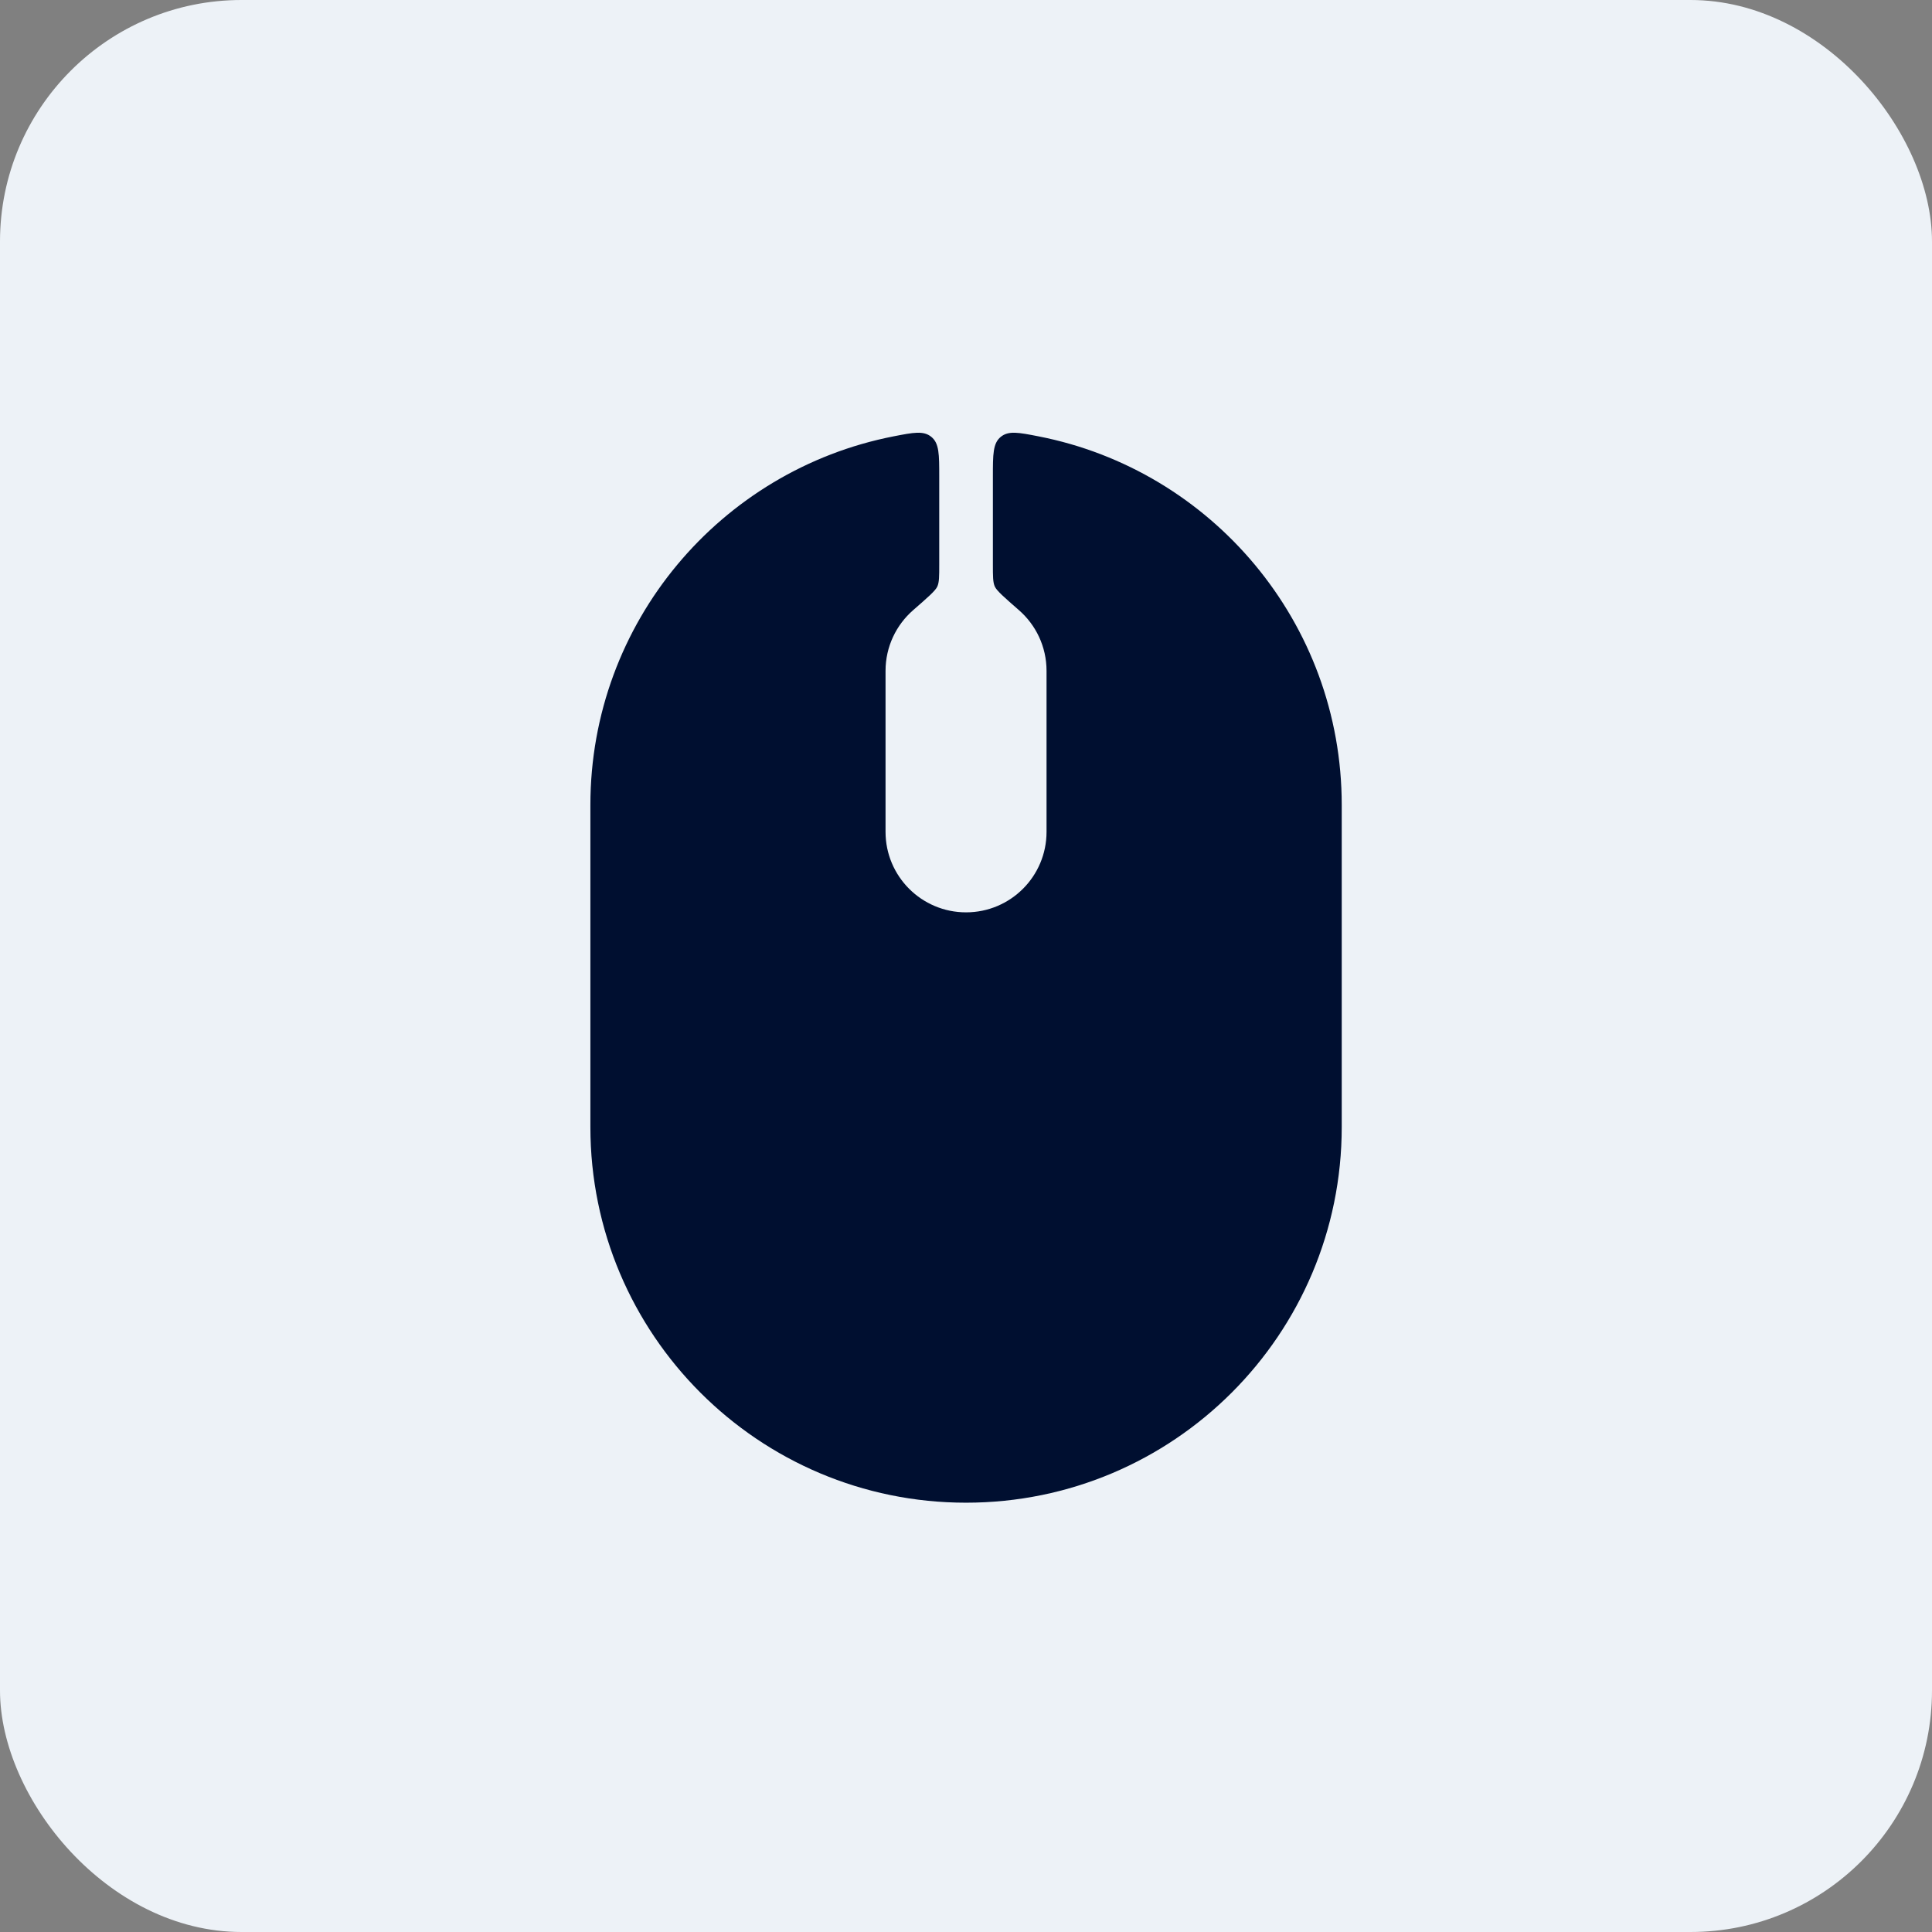 <svg width="48" height="48" viewBox="0 0 48 48" fill="none" xmlns="http://www.w3.org/2000/svg">
<rect x="0" y="0" width="48" height="48" fill="#808080" stroke="none"/>
<rect width="48" height="48" rx="6" fill="#EDF2F7"/>
<path d="M23.335 11.835C23.335 11.288 23.335 11.015 23.14 10.855C22.946 10.695 22.697 10.744 22.2 10.841C17.907 11.68 14.668 15.462 14.668 20V28C14.668 33.155 18.847 37.334 24.001 37.334C29.156 37.334 33.335 33.155 33.335 28V20C33.335 15.462 30.095 11.68 25.802 10.841C25.305 10.744 25.057 10.695 24.862 10.855C24.668 11.015 24.668 11.288 24.668 11.835V14.027C24.668 14.321 24.668 14.468 24.716 14.573C24.764 14.678 24.948 14.838 25.315 15.159C25.736 15.526 26.001 16.066 26.001 16.667V20.667C26.001 21.772 25.106 22.667 24.001 22.667C22.897 22.667 22.001 21.772 22.001 20.667V16.667C22.001 16.066 22.267 15.526 22.687 15.159C23.055 14.838 23.239 14.678 23.287 14.573C23.335 14.468 23.335 14.321 23.335 14.027V11.835Z" fill="#000F30"/>
</svg>
